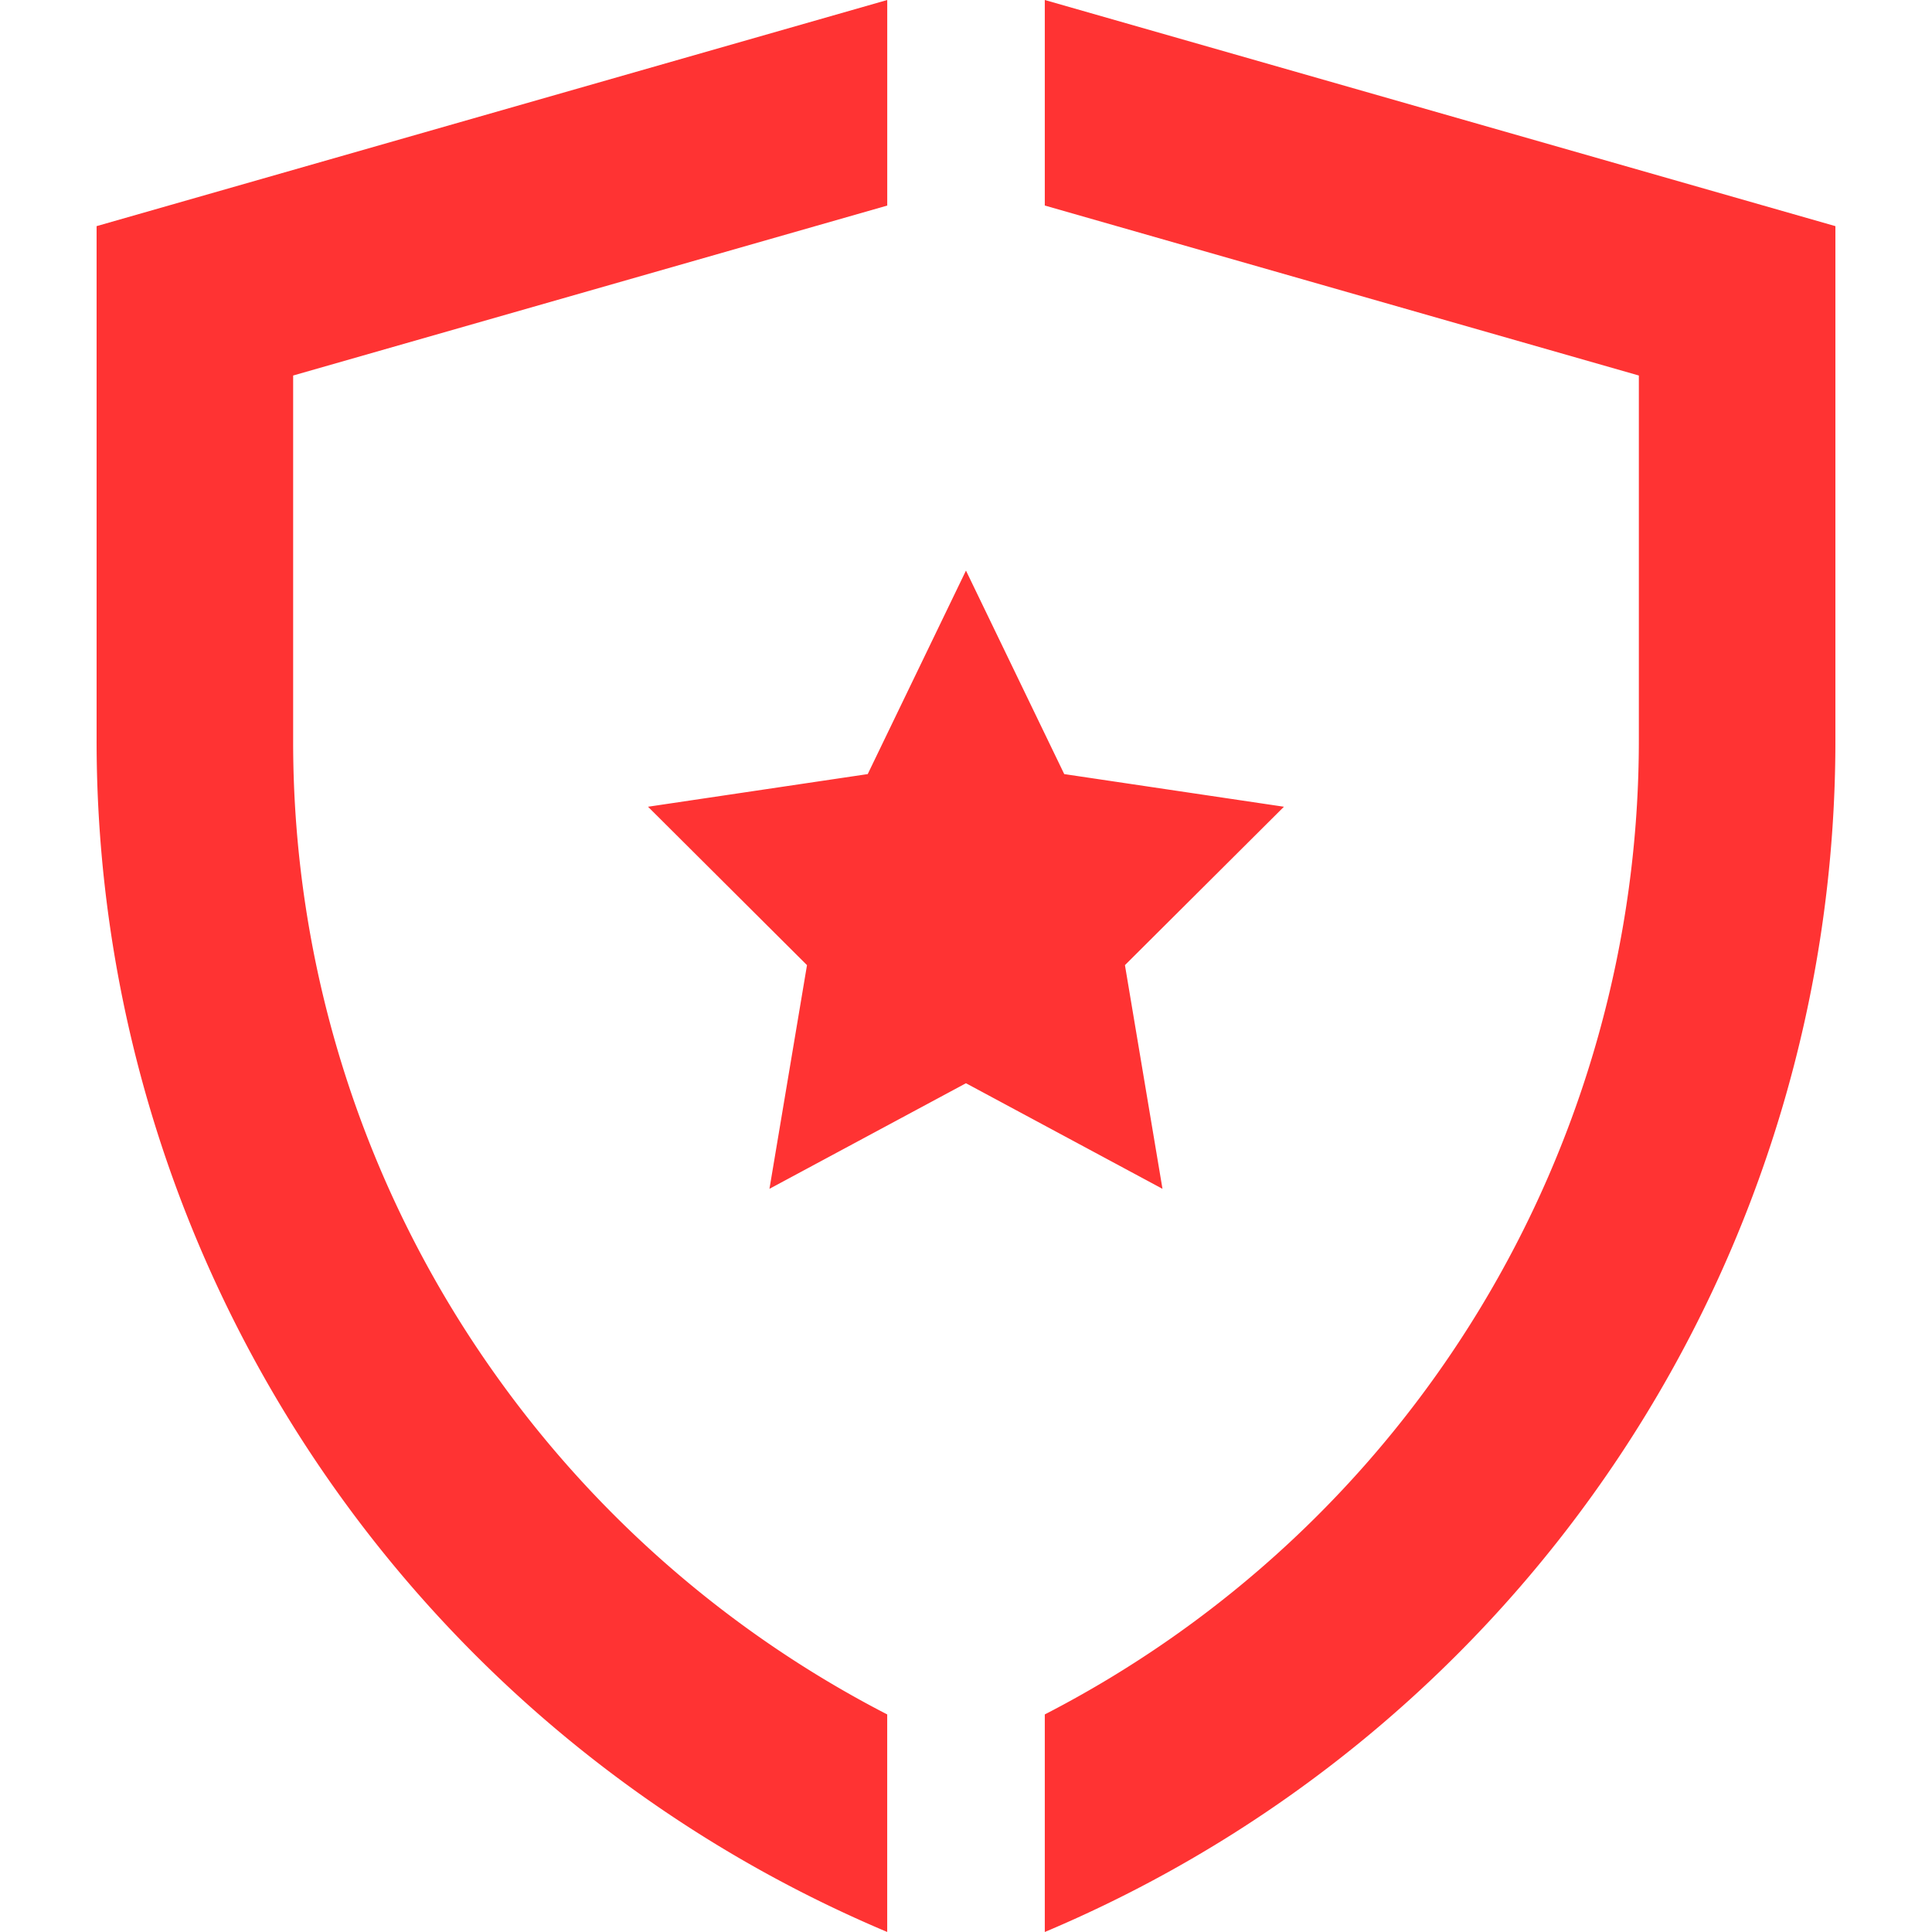 <svg xmlns="http://www.w3.org/2000/svg" width="60" height="60" viewBox="0 0 60 60">
  <defs>
    <style>
      .cls-1 {
        isolation: isolate;
      }

      .cls-2 {
        fill: #f33;
        fill-rule: evenodd;
      }
    </style>
  </defs>
  <title>calitate-red</title>
  <g id="Shape_525" data-name="Shape 525" class="cls-1">
    <g id="Shape_525-2" data-name="Shape 525">
      <path class="cls-2" d="M34.936,29.973,39.874,25.054l-6.823-1.014-3.052-6.32L26.948,24.04l-6.823,1.014L25.062,29.973l-1.166,6.947,6.103-3.279L36.102,36.92ZM15.442,42.77A33.88,33.88,0,0,1,9.104,22.946V11.662l18.45-5.278V0L3,7.023V22.946a40.139,40.139,0,0,0,24.553,37.053V53.243A34.074,34.074,0,0,1,15.442,42.77ZM32.447,0V6.383L50.896,11.662V22.946A34.023,34.023,0,0,1,32.447,53.243v6.757a40.145,40.145,0,0,0,24.553-37.054V7.023Z"/>
    </g>
  </g>
</svg>
